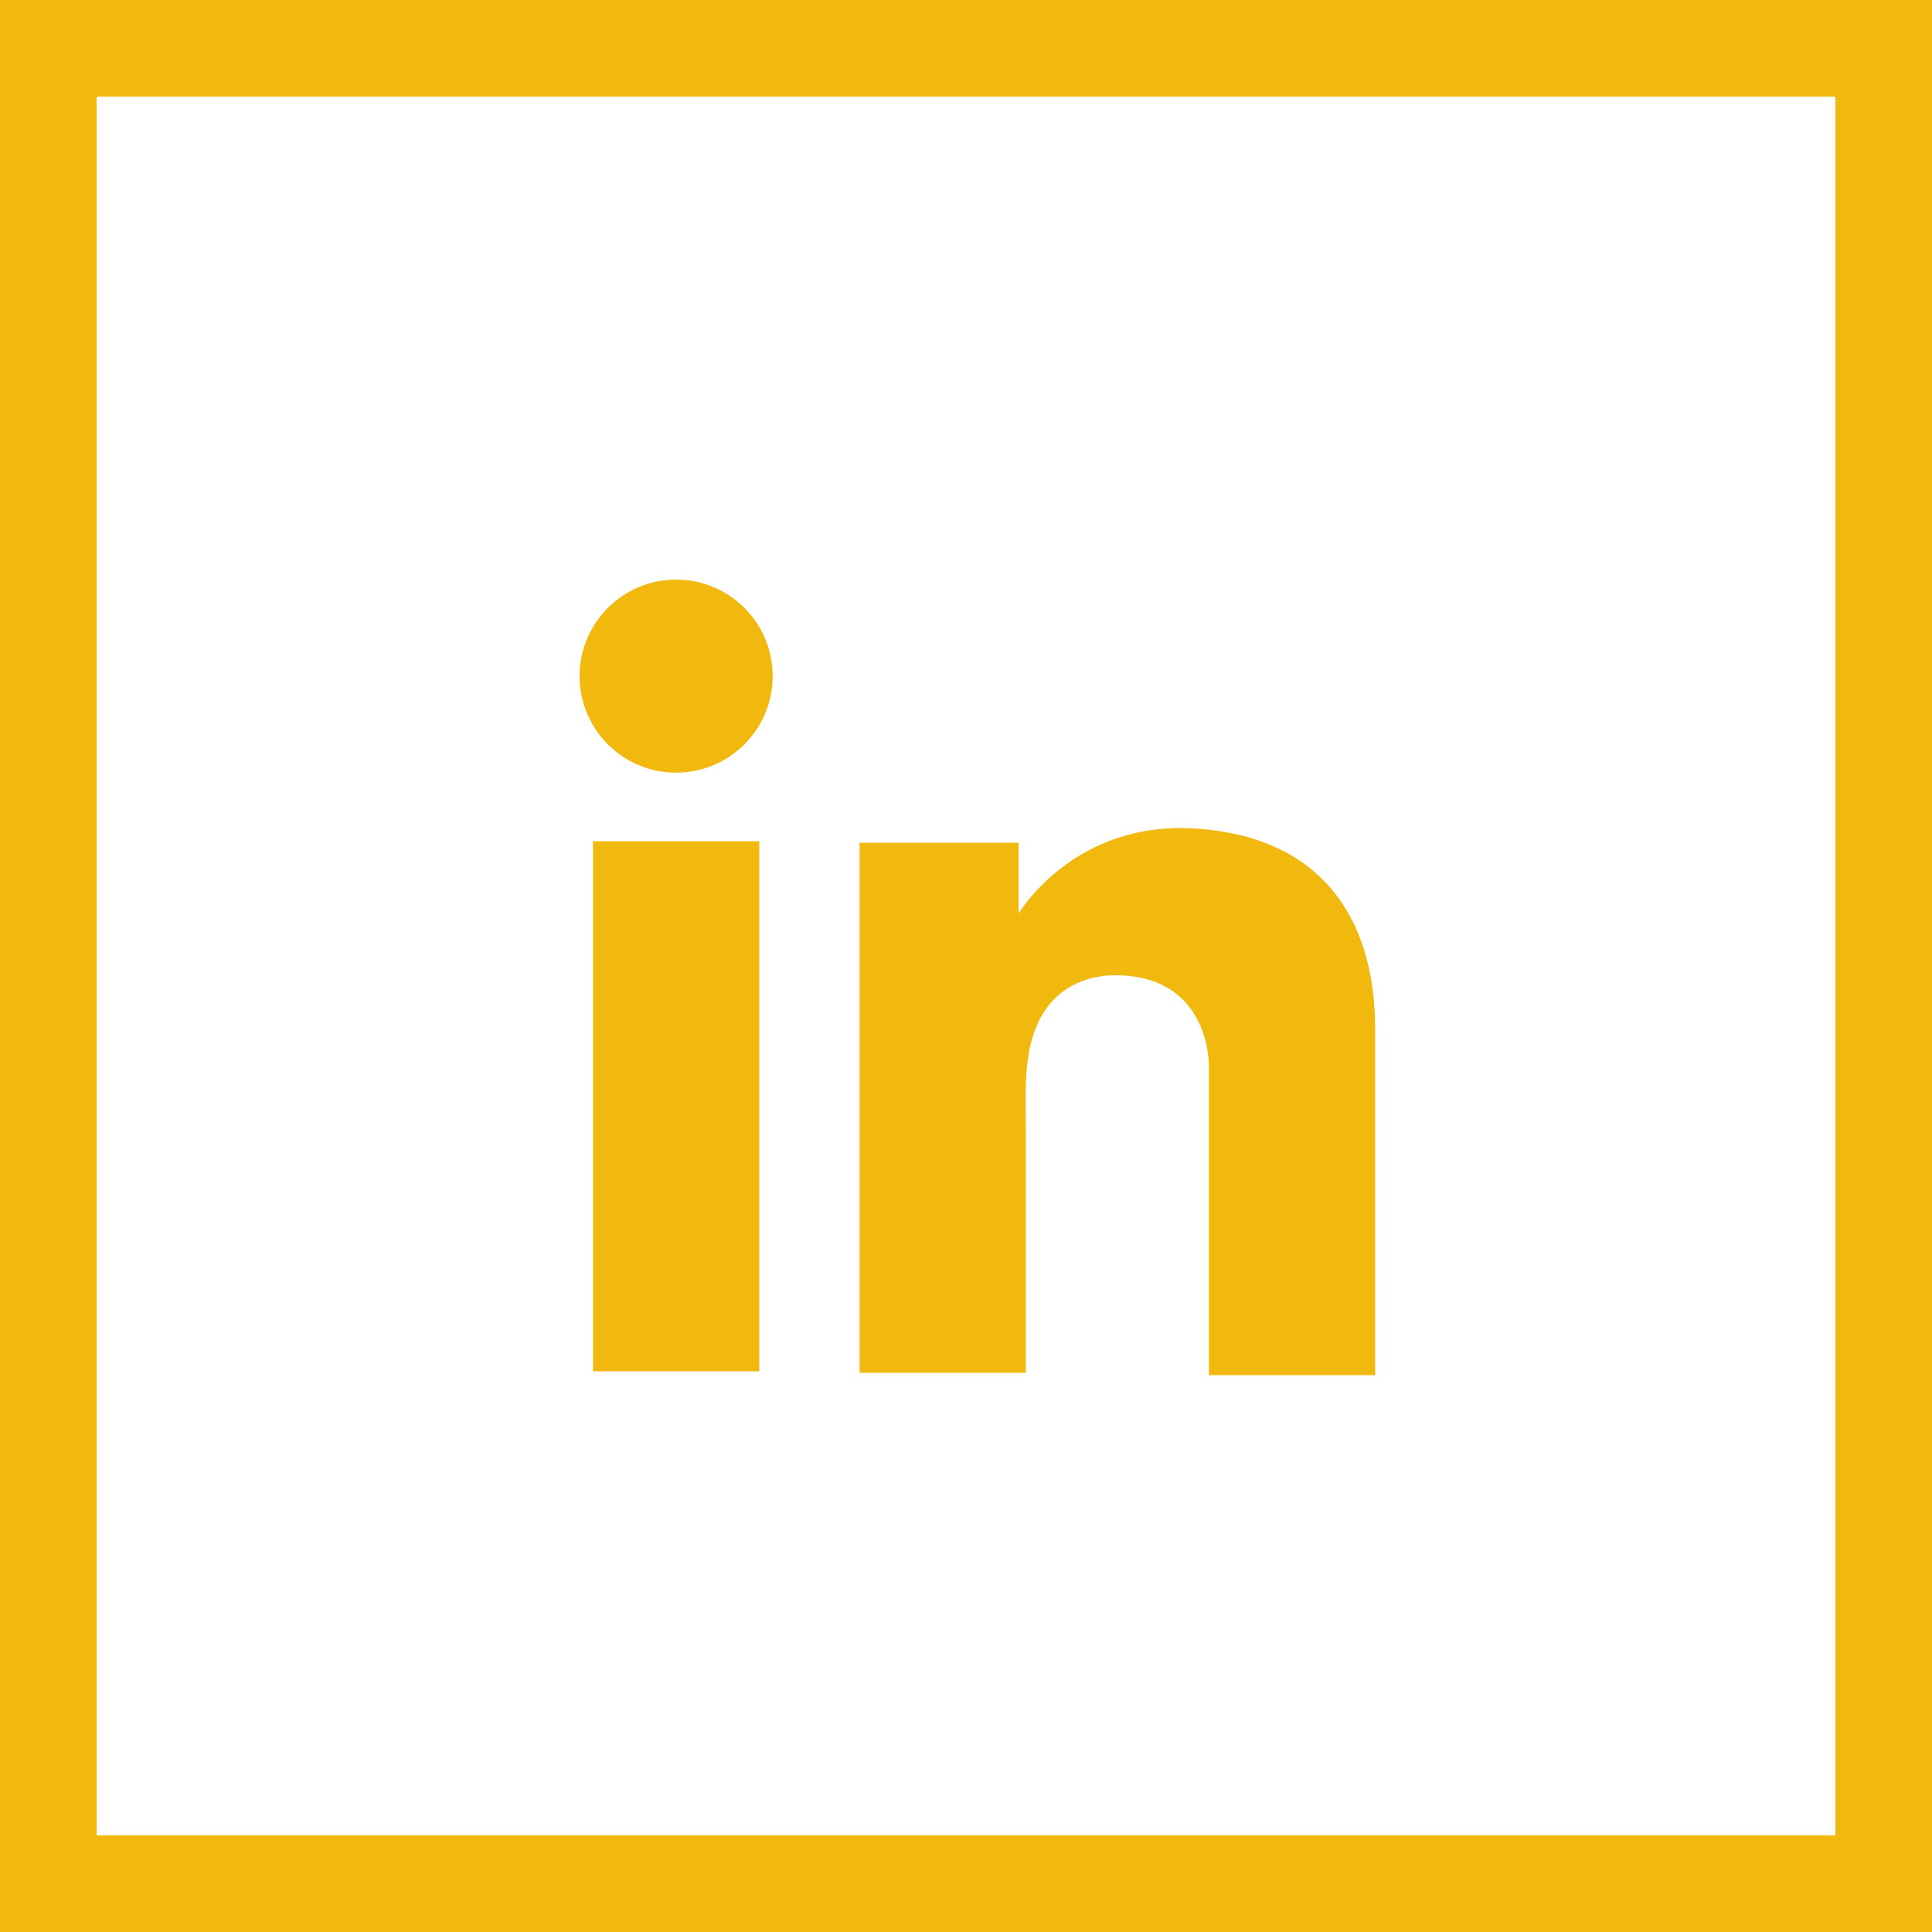 <svg width="40" height="40" viewBox="0 0 40 40" fill="none" xmlns="http://www.w3.org/2000/svg">
    <rect x="1" y="1" width="38" height="38" stroke="#F1B80E" stroke-width="2"/>
    <path d="M15.72 17.416H12.278V28.392H15.72V17.416Z" fill="#F1B80E"/>
    <path
        d="M25.029 17.179C24.902 17.163 24.767 17.155 24.633 17.147C22.706 17.068 21.619 18.21 21.238 18.701C21.135 18.836 21.088 18.915 21.088 18.915V17.448H17.797V28.423H21.088H21.238C21.238 27.305 21.238 26.195 21.238 25.077C21.238 24.474 21.238 23.872 21.238 23.269C21.238 22.523 21.183 21.73 21.556 21.049C21.873 20.478 22.444 20.192 23.086 20.192C24.989 20.192 25.029 21.913 25.029 22.072C25.029 22.079 25.029 22.087 25.029 22.087V28.471H28.471V21.31C28.471 18.86 27.226 17.417 25.029 17.179Z"
        fill="#F1B80E"/>
    <path d="M13.998 15.997C15.102 15.997 15.997 15.102 15.997 13.998C15.997 12.895 15.102 12 13.998 12C12.895 12 12 12.895 12 13.998C12 15.102 12.895 15.997 13.998 15.997Z" fill="#F1B80E"/>
</svg>

